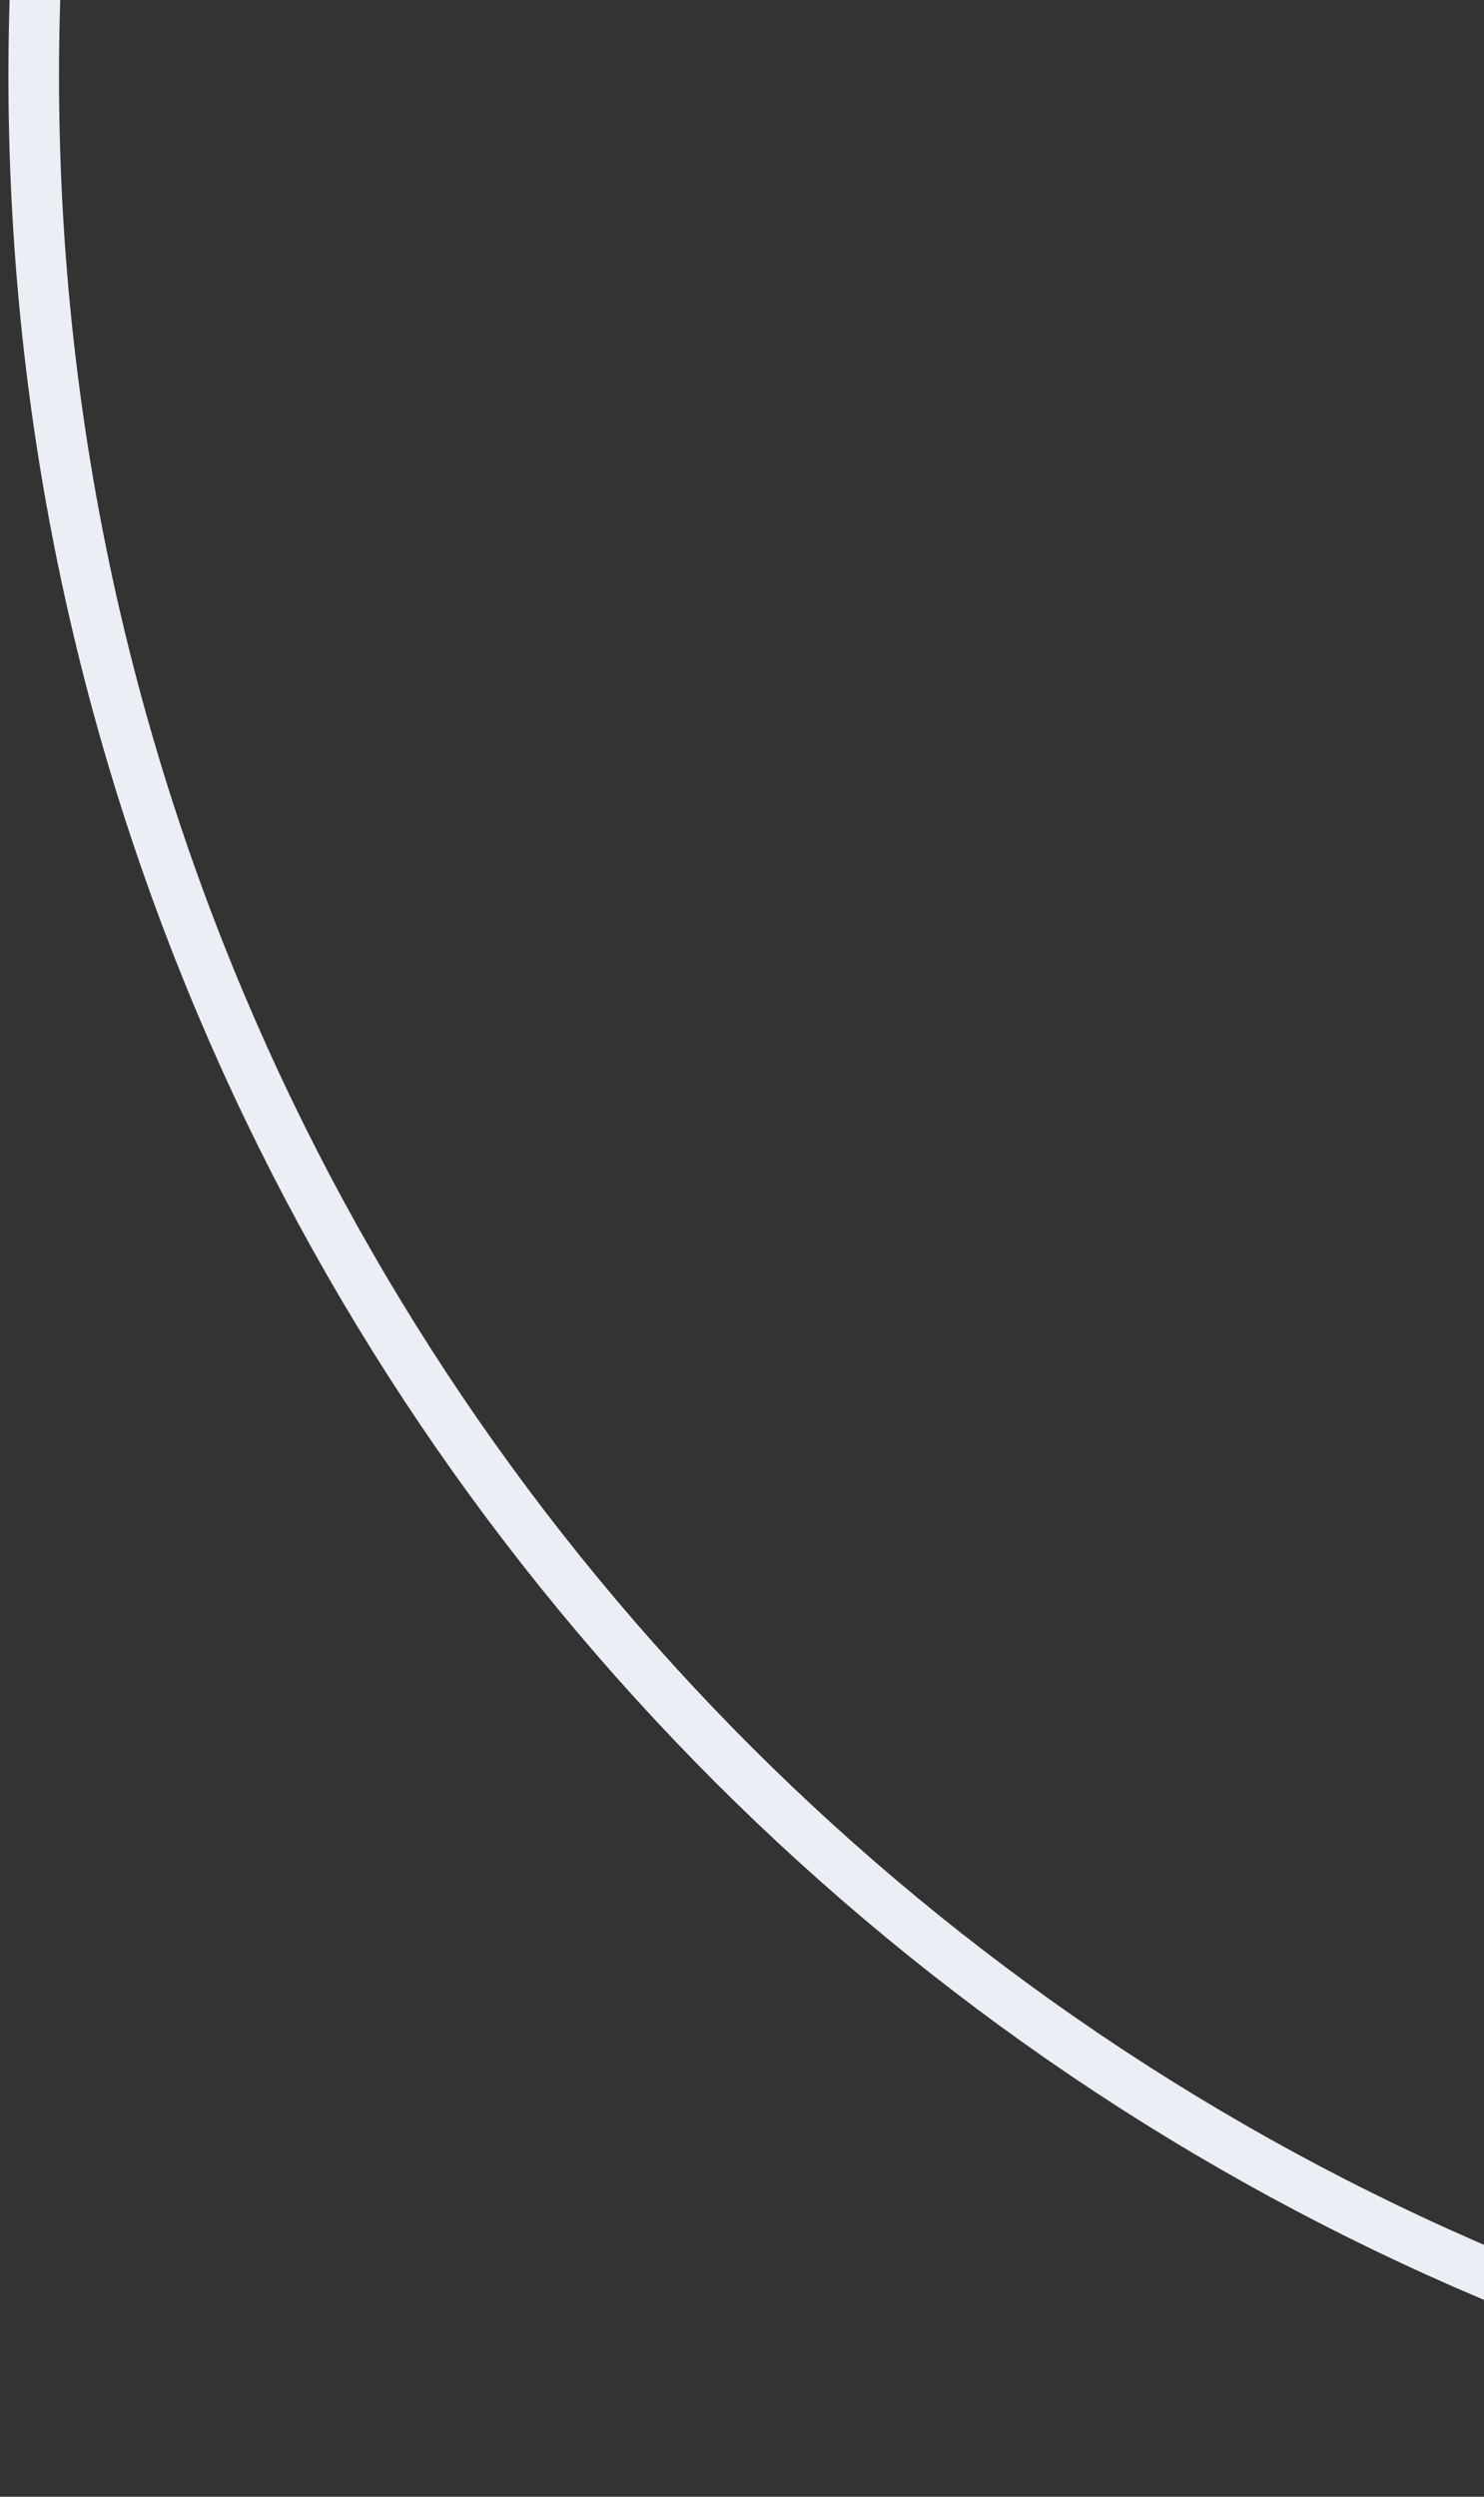 <?xml version="1.0" encoding="UTF-8"?> <svg xmlns="http://www.w3.org/2000/svg" width="88" height="148" viewBox="0 0 88 148" fill="none"><rect x="0" y="0" width="88" height="148" fill="#333333" stroke="none"/><path fill-rule="evenodd" clip-rule="evenodd" d="M285 4.5C285 82.648 221.648 146 143.5 146C65.352 146 2 82.648 2 4.5C2 -73.648 65.352 -137 143.5 -137C221.648 -137 285 -73.648 285 4.5Z" stroke="#EBEFF5" stroke-width="3"></path></svg> 